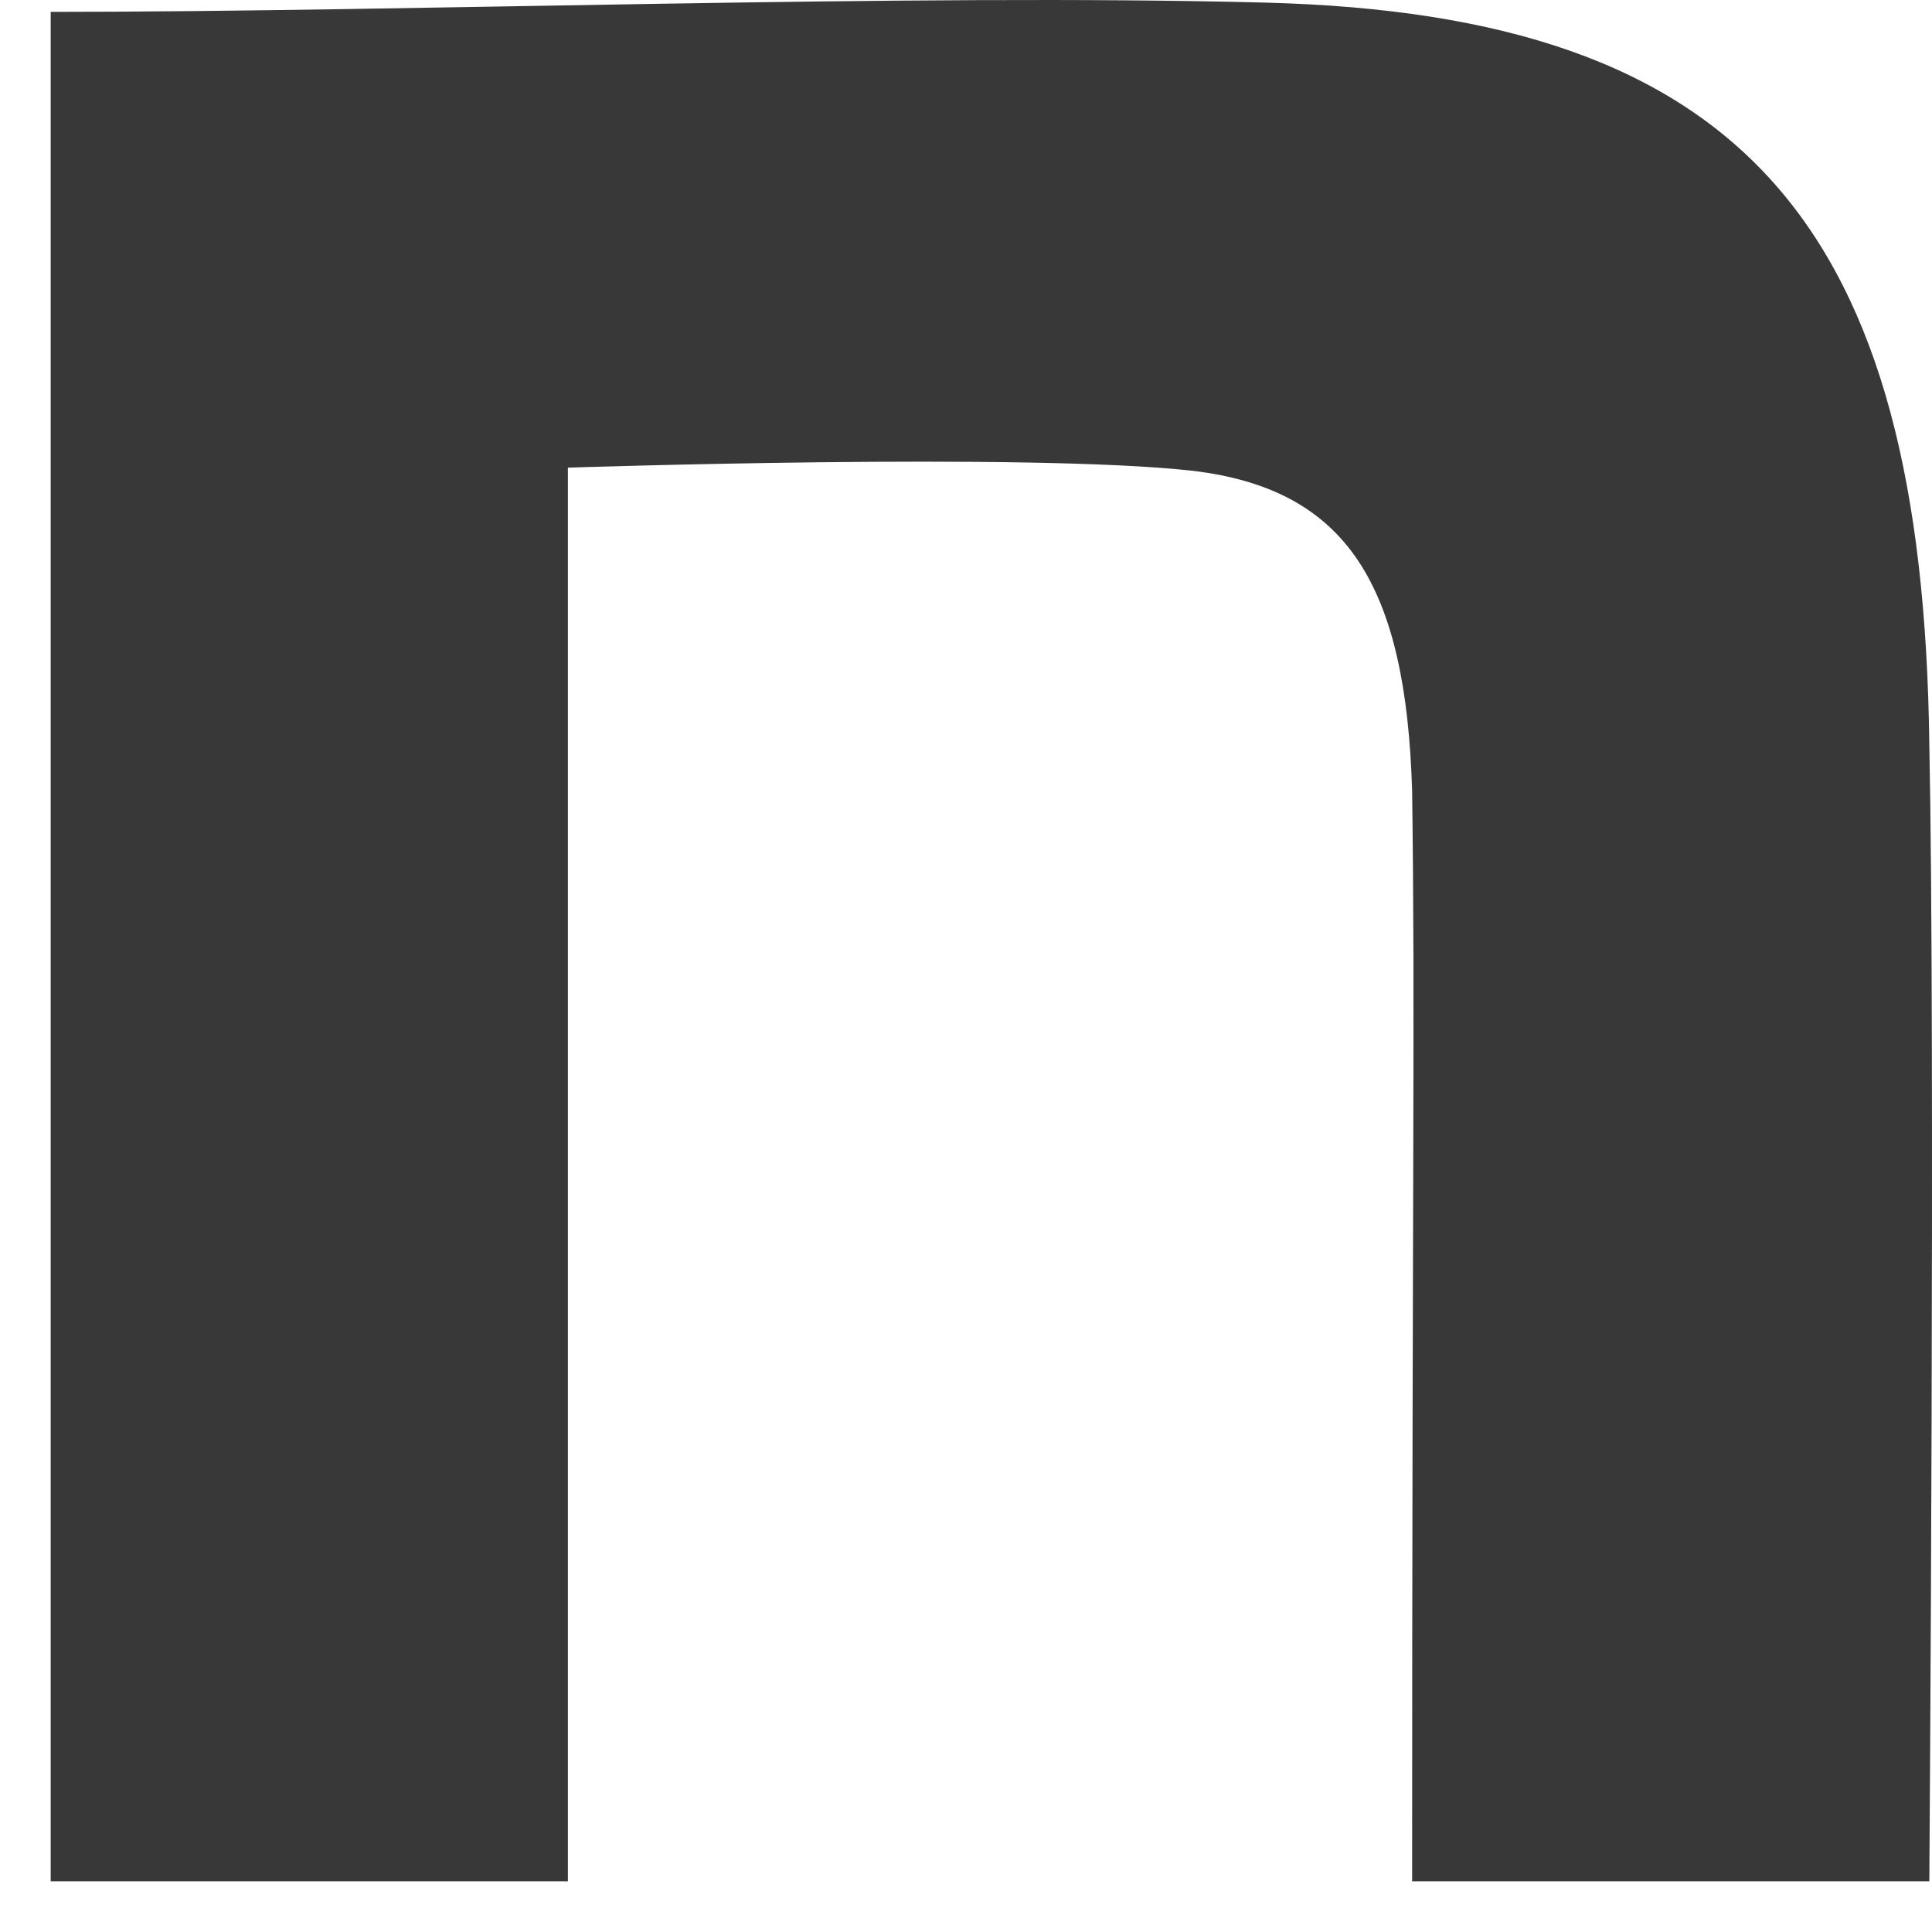 <svg width="34" height="34" viewBox="0 0 34 34" fill="none" xmlns="http://www.w3.org/2000/svg">
<path d="M0.892 0.209C7.269 0.209 16.002 -0.118 22.271 0.046C30.685 0.264 33.845 3.969 33.953 13.118C34.059 18.292 33.953 33.108 33.953 33.108H24.851C24.851 20.145 24.906 18.006 24.851 13.921C24.744 10.326 23.728 8.613 20.995 8.286C18.103 7.959 9.994 8.23 9.994 8.23V33.108H0.892V0.209Z" fill="#383838"/>
</svg>
